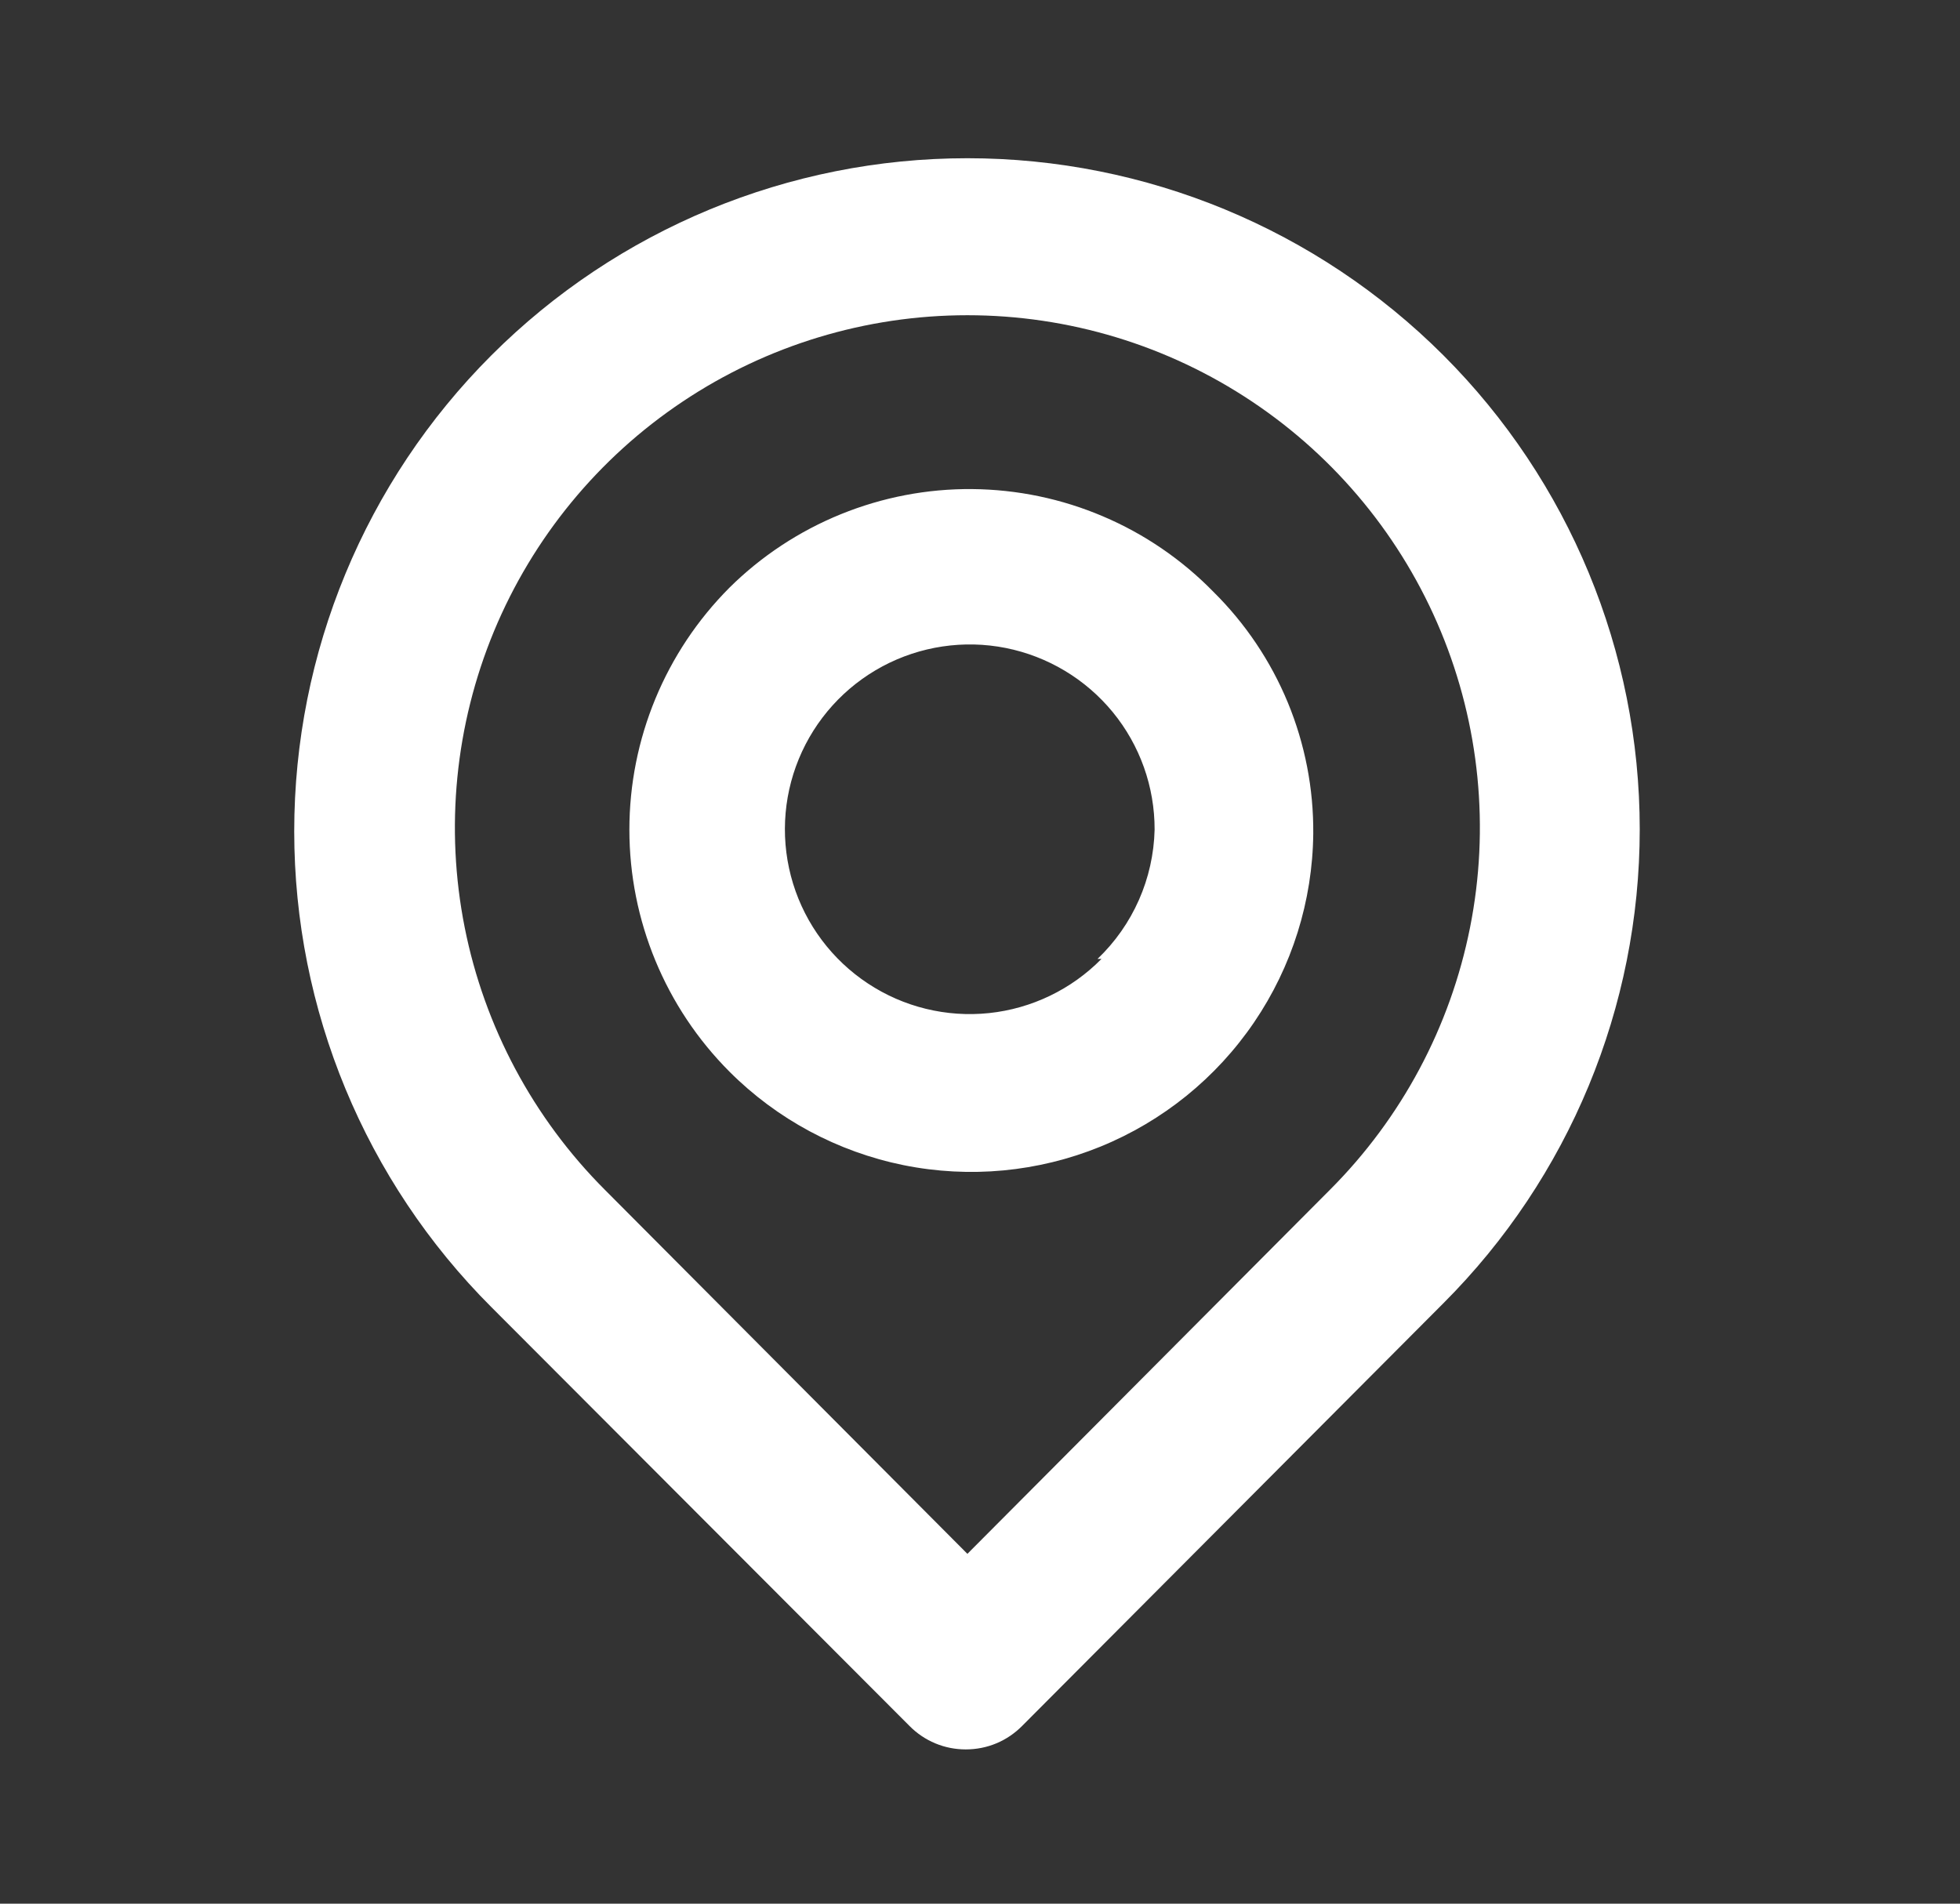 <svg width="35" height="34" viewBox="0 0 35 34" fill="none" xmlns="http://www.w3.org/2000/svg">
<rect x="0" y="0" width="35" height="34" fill="#333333" stroke="none"/>
<g id="u:location-point">
<path id="Vector" d="M25.775 6.346C23.52 4.092 20.463 2.826 17.275 2.826C14.087 2.826 11.029 4.092 8.775 6.346C6.52 8.601 5.254 11.658 5.254 14.847C5.254 18.035 6.52 21.092 8.775 23.346L16.241 30.826C16.372 30.959 16.529 31.065 16.702 31.137C16.874 31.209 17.059 31.245 17.246 31.245C17.433 31.245 17.619 31.209 17.791 31.137C17.964 31.065 18.12 30.959 18.252 30.826L25.775 23.276C28.02 21.031 29.281 17.986 29.281 14.811C29.281 11.636 28.02 8.591 25.775 6.346ZM23.749 21.25L17.275 27.752L10.801 21.25C9.522 19.97 8.651 18.339 8.298 16.564C7.946 14.789 8.128 12.949 8.82 11.277C9.513 9.606 10.686 8.177 12.191 7.172C13.696 6.166 15.465 5.63 17.275 5.63C19.084 5.63 20.853 6.166 22.358 7.172C23.863 8.177 25.036 9.606 25.729 11.277C26.422 12.949 26.604 14.789 26.251 16.564C25.899 18.339 25.028 19.97 23.749 21.25ZM13.025 10.497C11.881 11.645 11.239 13.198 11.239 14.818C11.239 16.438 11.881 17.992 13.025 19.139C13.874 19.99 14.957 20.571 16.135 20.81C17.314 21.048 18.537 20.933 19.651 20.479C20.764 20.025 21.719 19.253 22.395 18.258C23.071 17.264 23.439 16.092 23.451 14.889C23.458 14.086 23.303 13.29 22.997 12.548C22.69 11.806 22.238 11.133 21.666 10.568C21.105 9.994 20.435 9.536 19.696 9.222C18.957 8.907 18.163 8.742 17.36 8.735C16.557 8.728 15.761 8.881 15.017 9.183C14.272 9.486 13.595 9.932 13.025 10.497ZM19.669 17.127C19.132 17.672 18.422 18.014 17.662 18.094C16.901 18.174 16.136 17.987 15.498 17.565C14.859 17.143 14.387 16.513 14.162 15.782C13.937 15.05 13.973 14.264 14.264 13.556C14.555 12.848 15.083 12.264 15.757 11.902C16.431 11.541 17.21 11.424 17.96 11.573C18.711 11.723 19.386 12.128 19.871 12.719C20.356 13.311 20.62 14.053 20.618 14.818C20.597 15.693 20.231 16.523 19.598 17.127H19.669Z" fill="white"/>
</g>
</svg>
